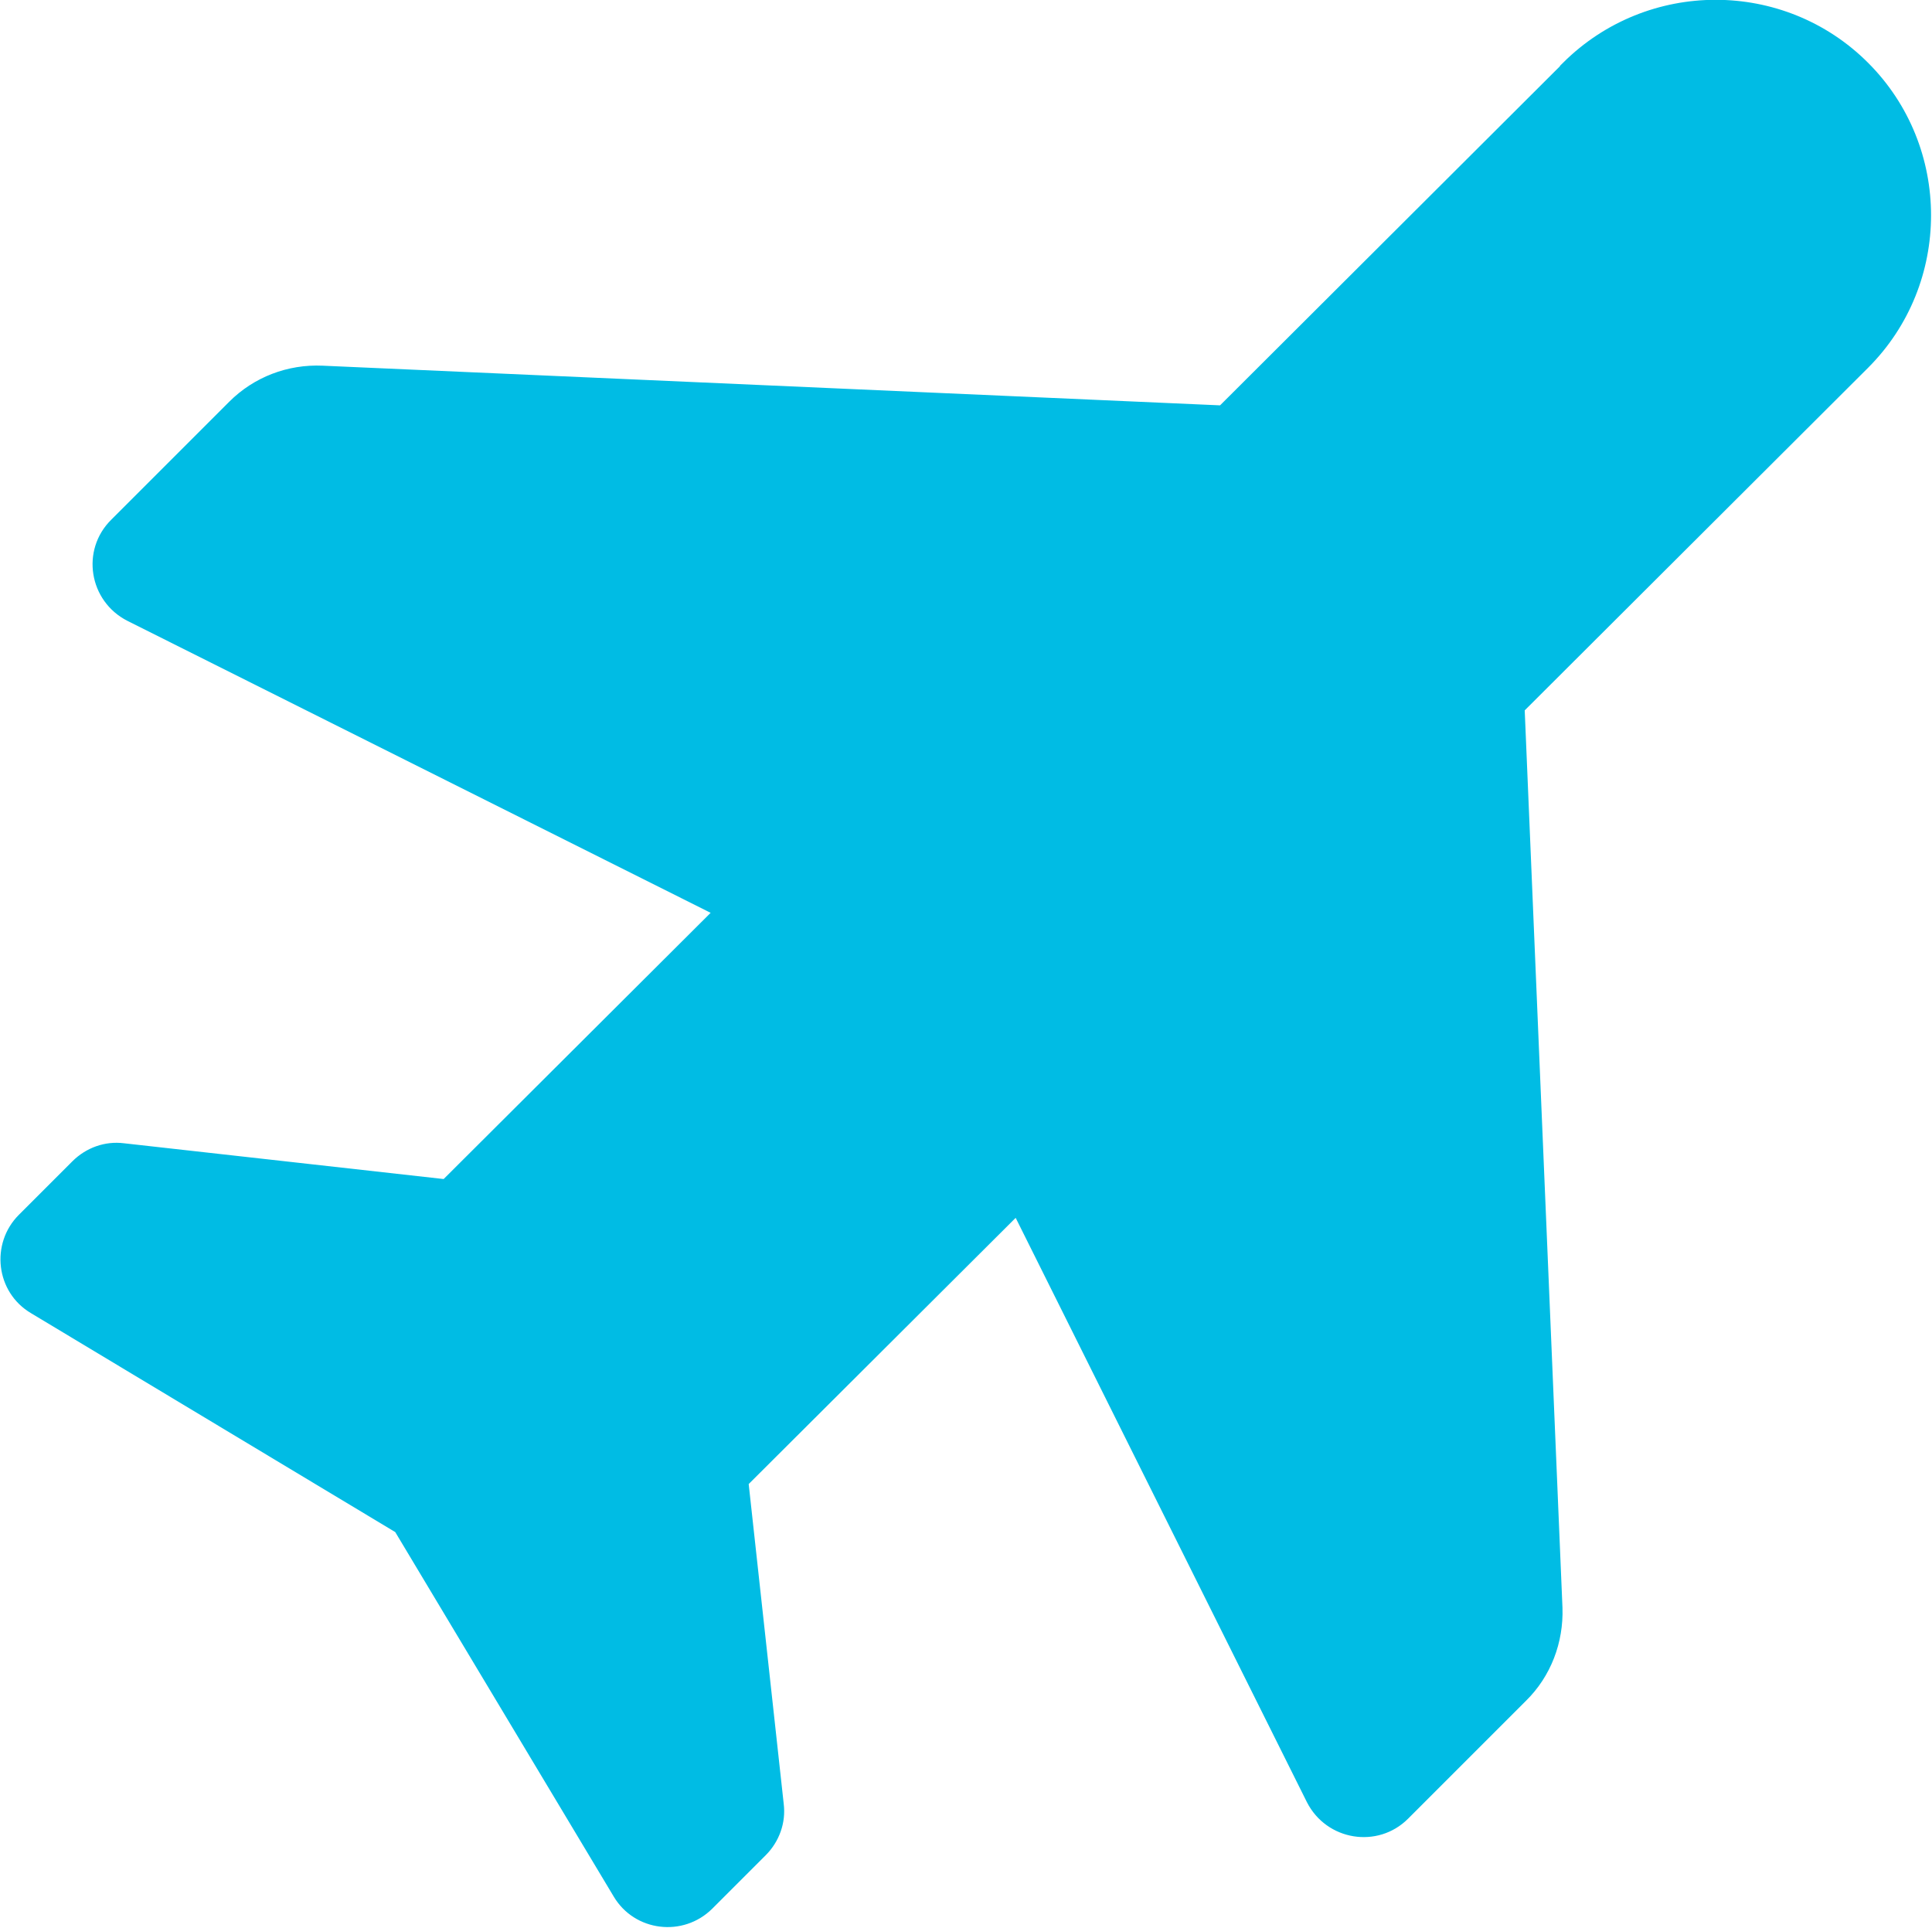 <?xml version="1.0" encoding="UTF-8"?>
<svg xmlns="http://www.w3.org/2000/svg" id="uuid-fad96dd5-c90f-4c90-8b53-cab99a9641b9" viewBox="0 0 505.7 505.1" width="505px" height="504.002px"><path d="M409.6,16.8c21.9-21.8,57.4-21.8,79.2,0s21.8,57.4,0,79.2l-90.1,89.9,9.9,235.3c.3,9-3,17.7-9.4,24l-30.9,30.9c-7.7,7.7-20.7,5.6-25.7-4.2l-76.6-153.7-70.6,70.4,9.2,84c.6,4.8-1.1,9.6-4.6,13.1l-14,14c-7.4,7.3-19.7,5.8-25-3.1l-57.3-95.6-95.5-57.4c-9-5.3-10.4-17.7-3.1-25l14-14c3.5-3.5,8.3-5.2,13.1-4.6l84,9.4,70.6-70.4L33.4,162.2c-9.8-5-11.9-18-4.1-25.7l30.9-30.9c6.4-6.4,15.1-9.7,24.1-9.3l235.3,10.4,90.1-89.9Z" style="fill:#00bce4; stroke:#00bce4; stroke-miterlimit:10;"/></svg>
